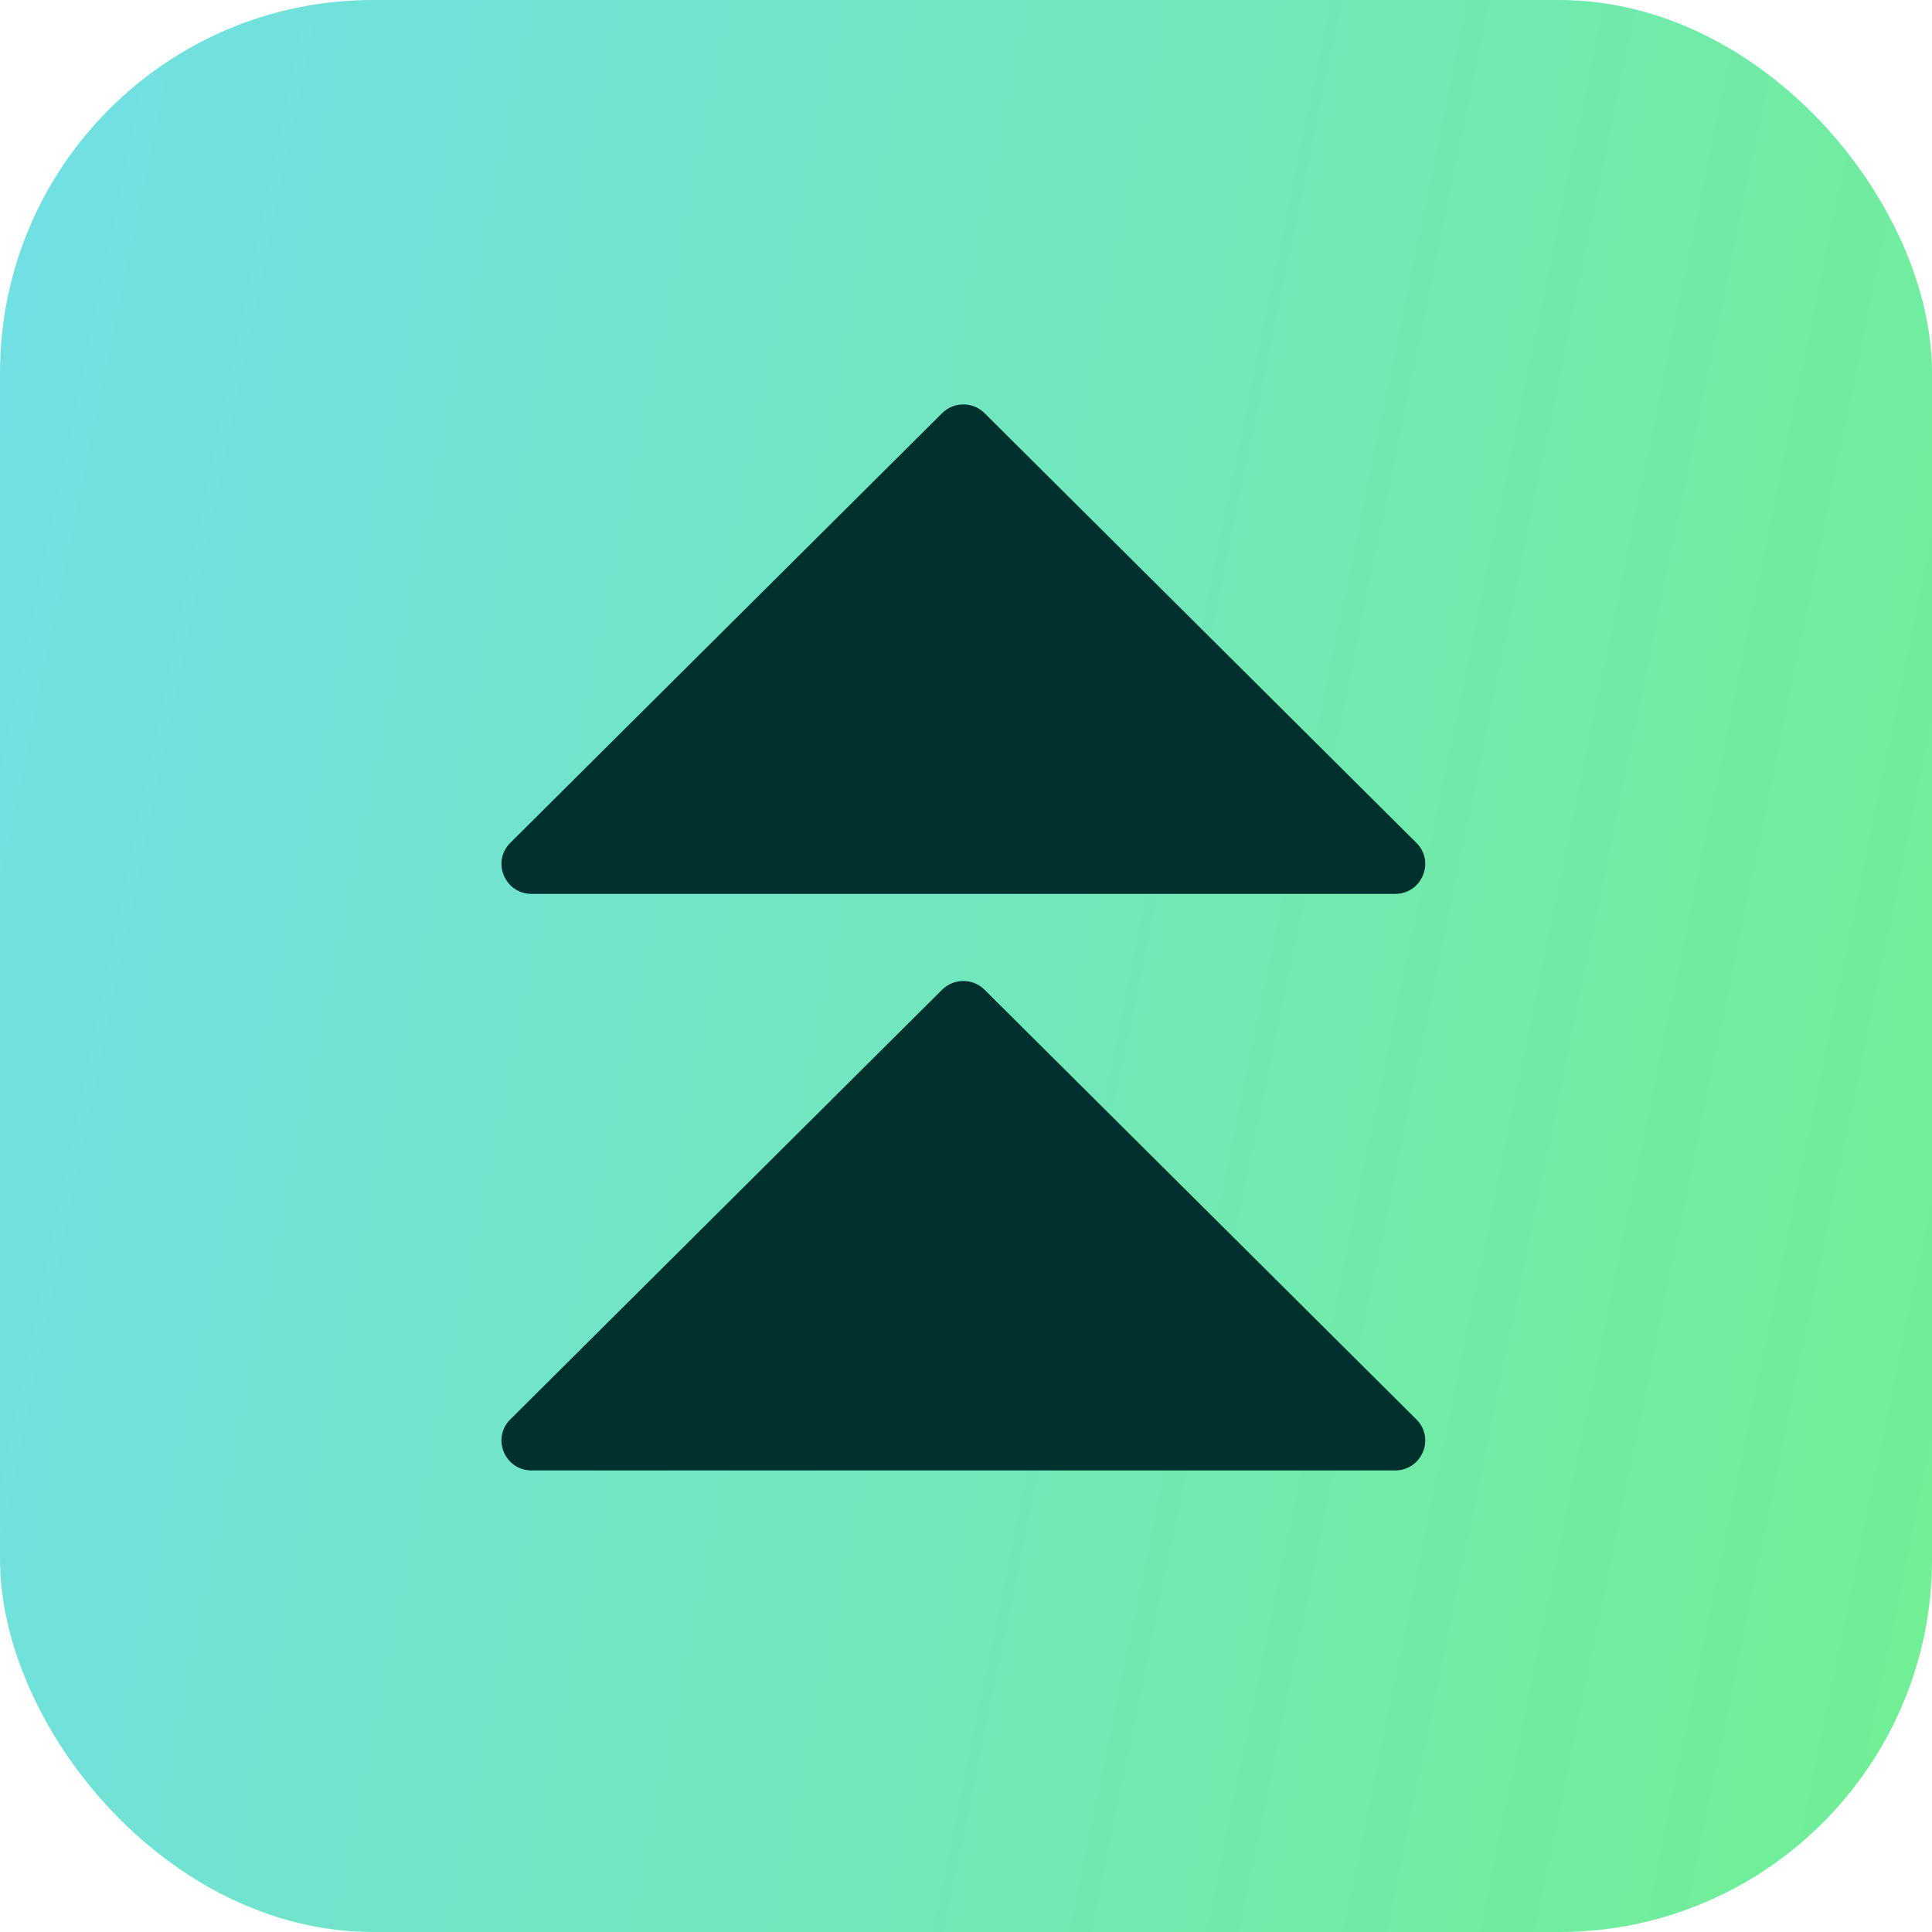 <svg width="114" height="114" viewBox="0 0 114 114" fill="none" xmlns="http://www.w3.org/2000/svg">
<rect width="114" height="114" rx="22" fill="url(#paint0_linear_5621_56)"/>
<path fill-rule="evenodd" clip-rule="evenodd" d="M55.592 24.378L30.112 49.732C28.996 50.842 29.784 52.736 31.359 52.744H82.32C83.903 52.744 84.691 50.842 83.575 49.732L58.094 24.378C57.405 23.692 56.282 23.692 55.592 24.378ZM55.592 58.399L30.112 83.753C28.996 84.863 29.784 86.757 31.359 86.765H82.32C83.903 86.765 84.691 84.863 83.575 83.753L58.094 58.399C57.405 57.714 56.282 57.714 55.592 58.399Z" fill="#00312E"/>
<defs>
<linearGradient id="paint0_linear_5621_56" x1="146.345" y1="160.434" x2="-62.685" y2="117.341" gradientUnits="userSpaceOnUse">
<stop stop-color="#70F478"/>
<stop offset="0" stop-color="#70F478"/>
<stop offset="1" stop-color="#71DBFF"/>
</linearGradient>
</defs>
</svg>

